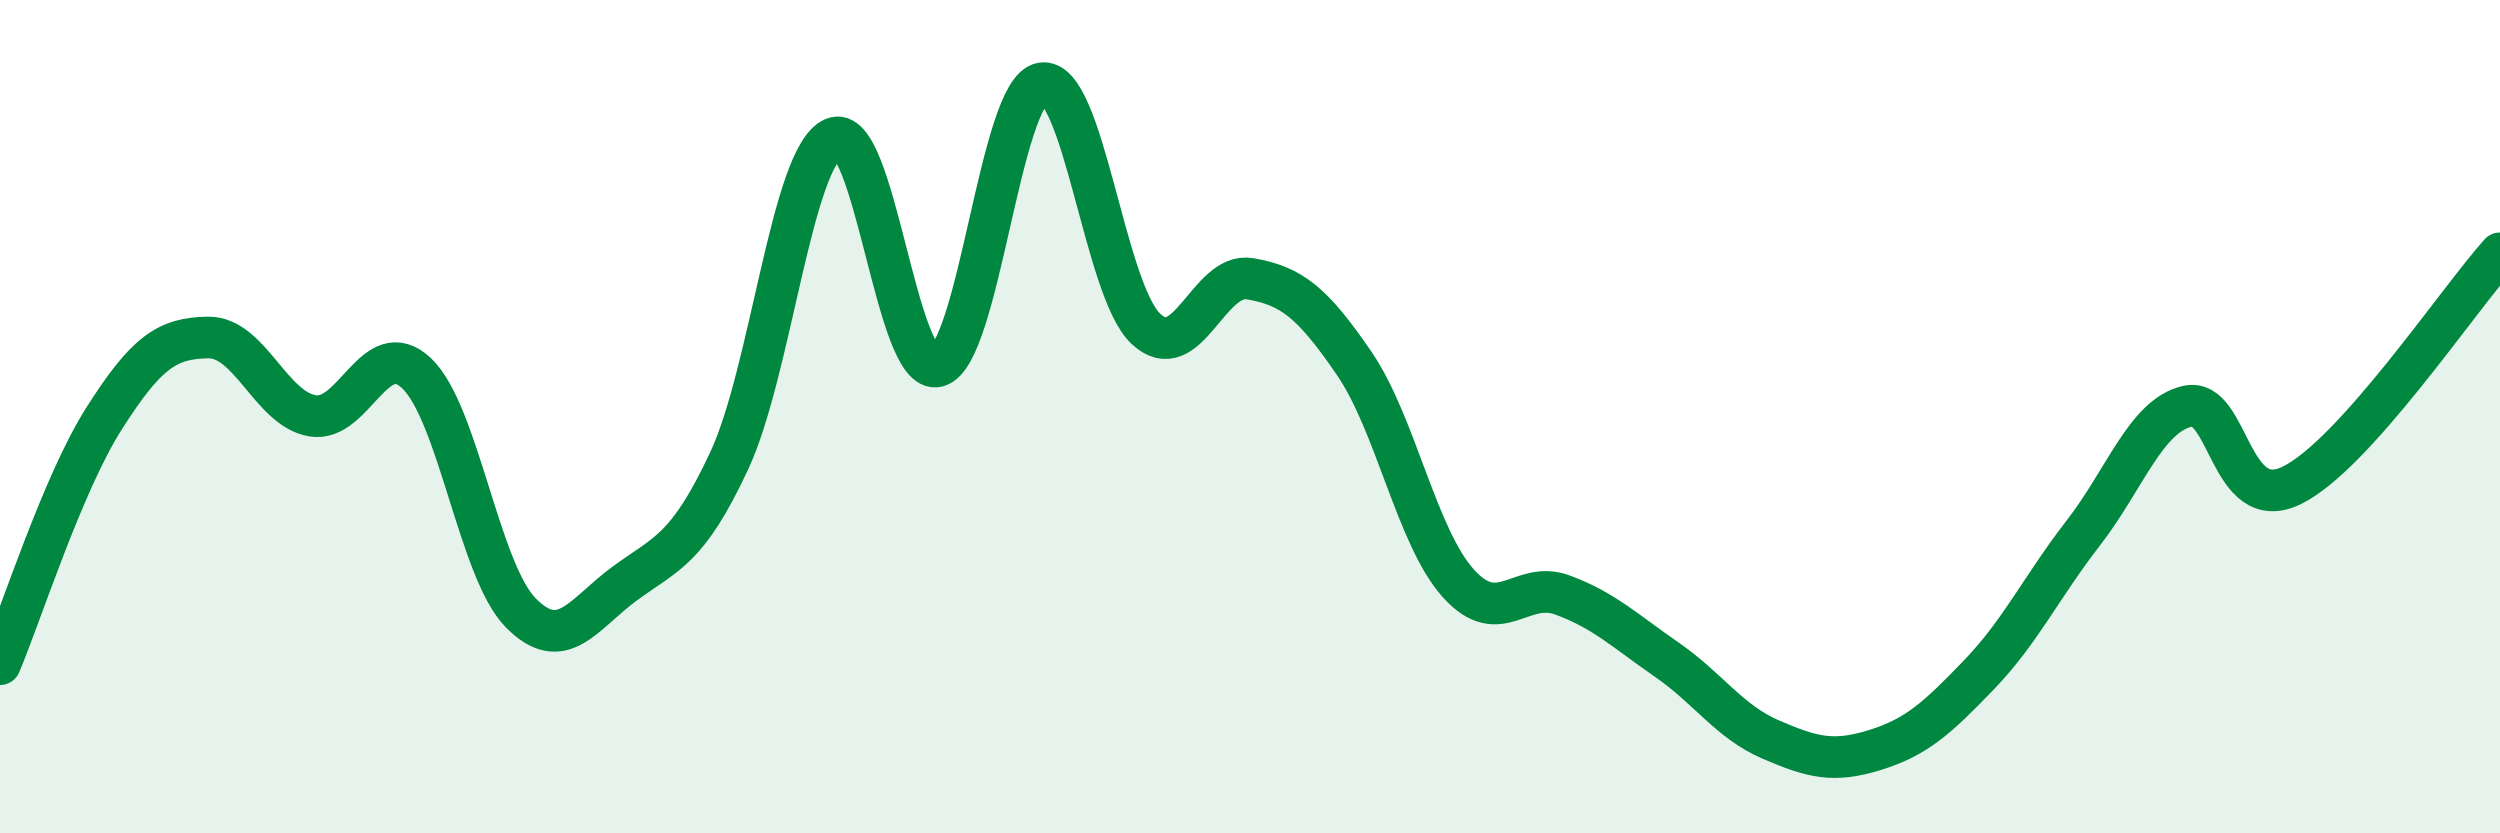 
    <svg width="60" height="20" viewBox="0 0 60 20" xmlns="http://www.w3.org/2000/svg">
      <path
        d="M 0,15.94 C 0.5,14.76 1.5,11.61 2.5,10.04 C 3.5,8.47 4,8.11 5,8.1 C 6,8.09 6.5,9.81 7.5,9.98 C 8.5,10.15 9,8.01 10,8.96 C 11,9.91 11.5,13.7 12.5,14.71 C 13.5,15.72 14,14.73 15,14 C 16,13.27 16.5,13.2 17.5,11.06 C 18.5,8.92 19,3.77 20,3.32 C 21,2.87 21.5,9.05 22.5,8.79 C 23.5,8.53 24,2.18 25,2 C 26,1.82 26.5,6.95 27.5,7.89 C 28.5,8.83 29,6.52 30,6.69 C 31,6.86 31.5,7.26 32.5,8.72 C 33.5,10.18 34,12.89 35,14 C 36,15.11 36.5,13.91 37.5,14.28 C 38.5,14.65 39,15.14 40,15.83 C 41,16.52 41.5,17.32 42.5,17.75 C 43.5,18.18 44,18.31 45,18 C 46,17.69 46.5,17.23 47.5,16.19 C 48.5,15.15 49,14.08 50,12.79 C 51,11.5 51.5,9.98 52.5,9.75 C 53.5,9.52 53.5,12.38 55,11.65 C 56.5,10.92 59,7.19 60,6.08L60 20L0 20Z"
        fill="#008740"
        opacity="0.1"
        stroke-linecap="round"
        stroke-linejoin="round"
      />
      <path
        d="M 0,15.94 C 0.5,14.76 1.5,11.61 2.5,10.04 C 3.5,8.47 4,8.11 5,8.1 C 6,8.09 6.5,9.81 7.5,9.98 C 8.5,10.15 9,8.01 10,8.96 C 11,9.91 11.5,13.7 12.5,14.71 C 13.5,15.72 14,14.73 15,14 C 16,13.27 16.5,13.2 17.5,11.06 C 18.5,8.92 19,3.77 20,3.32 C 21,2.87 21.5,9.05 22.5,8.79 C 23.5,8.53 24,2.18 25,2 C 26,1.82 26.5,6.95 27.5,7.89 C 28.5,8.83 29,6.52 30,6.69 C 31,6.86 31.5,7.26 32.5,8.72 C 33.5,10.18 34,12.89 35,14 C 36,15.11 36.5,13.91 37.5,14.28 C 38.5,14.65 39,15.14 40,15.83 C 41,16.52 41.5,17.32 42.5,17.75 C 43.5,18.18 44,18.31 45,18 C 46,17.69 46.5,17.23 47.5,16.19 C 48.5,15.15 49,14.08 50,12.79 C 51,11.5 51.5,9.98 52.5,9.75 C 53.5,9.52 53.5,12.38 55,11.65 C 56.5,10.92 59,7.19 60,6.08"
        stroke="#008740"
        stroke-width="1"
        fill="none"
        stroke-linecap="round"
        stroke-linejoin="round"
      />
    </svg>
  